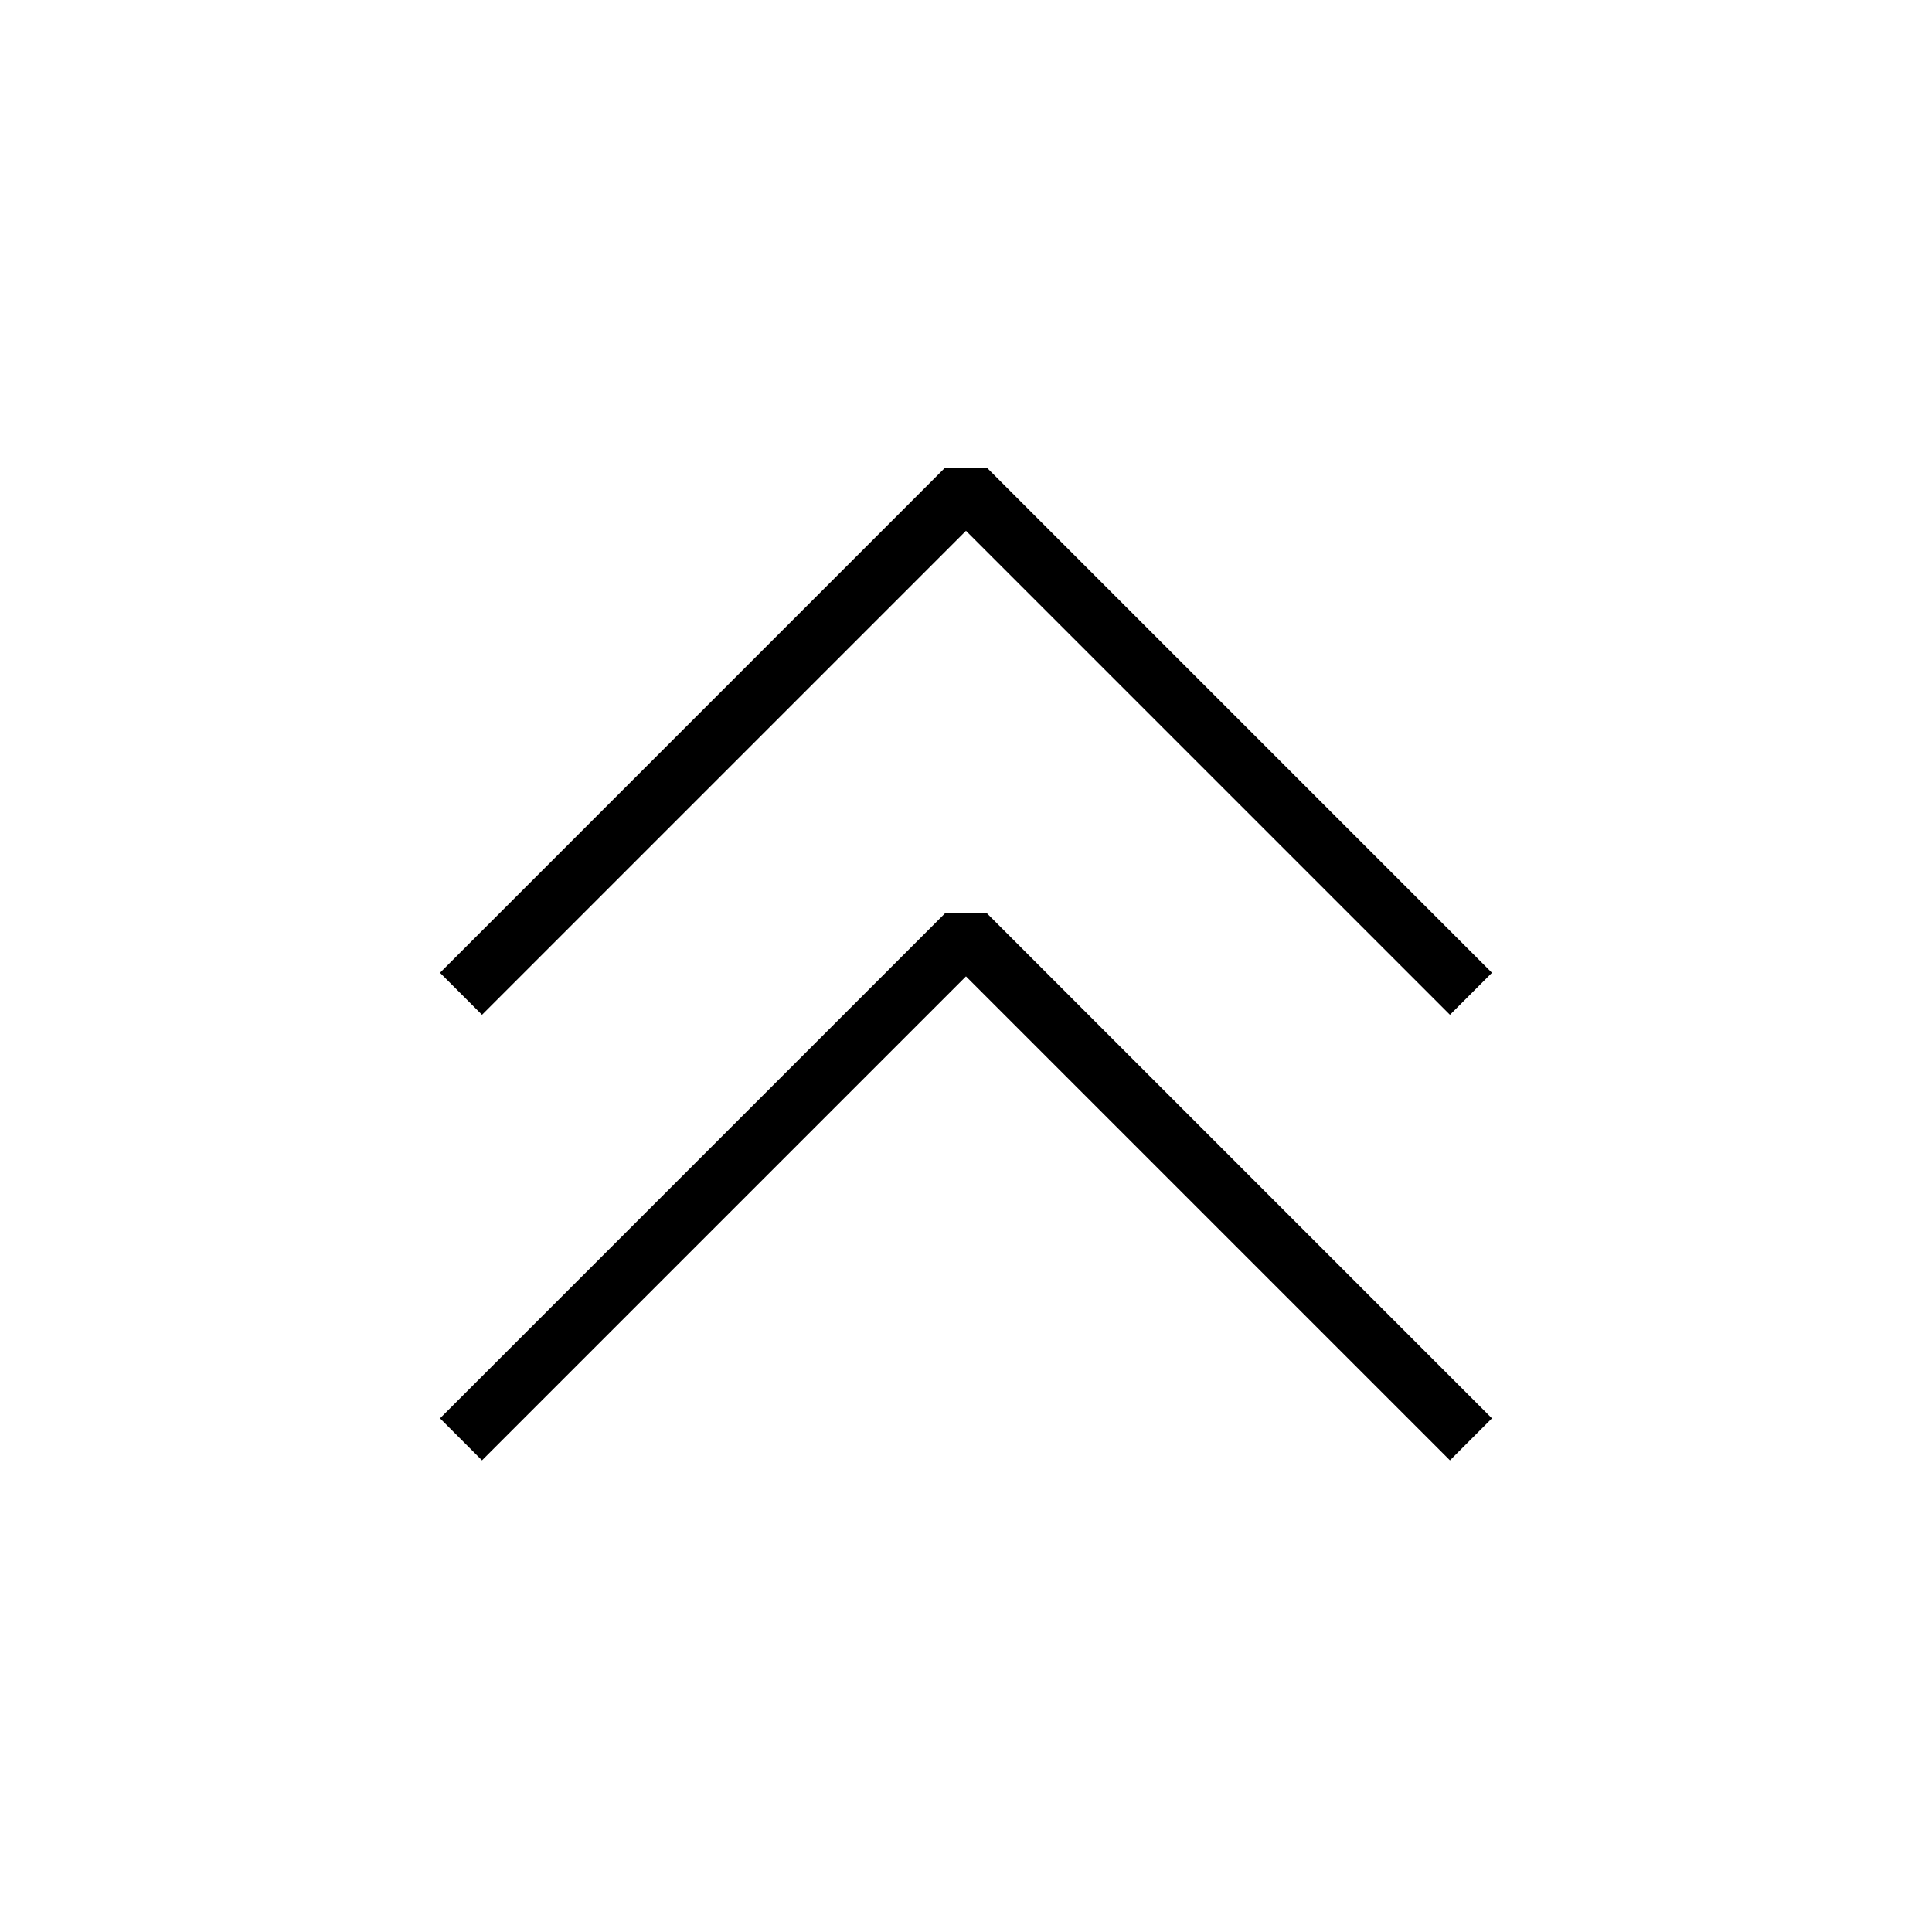 <?xml version="1.0" encoding="UTF-8"?>
<!-- The Best Svg Icon site in the world: iconSvg.co, Visit us! https://iconsvg.co -->
<svg width="800px" height="800px" version="1.1" viewBox="144 144 512 512" xmlns="http://www.w3.org/2000/svg">
 <g fill="none" stroke="#000000" stroke-linejoin="bevel" stroke-miterlimit="10" stroke-width="2">
  <path transform="matrix(7.872 0 0 7.872 148.09 148.09)" d="m15 32.936 17-17 17 17"/>
  <path transform="matrix(7.872 0 0 7.872 148.09 148.09)" d="m15 47.936 17-17 17 17"/>
 </g>
</svg>